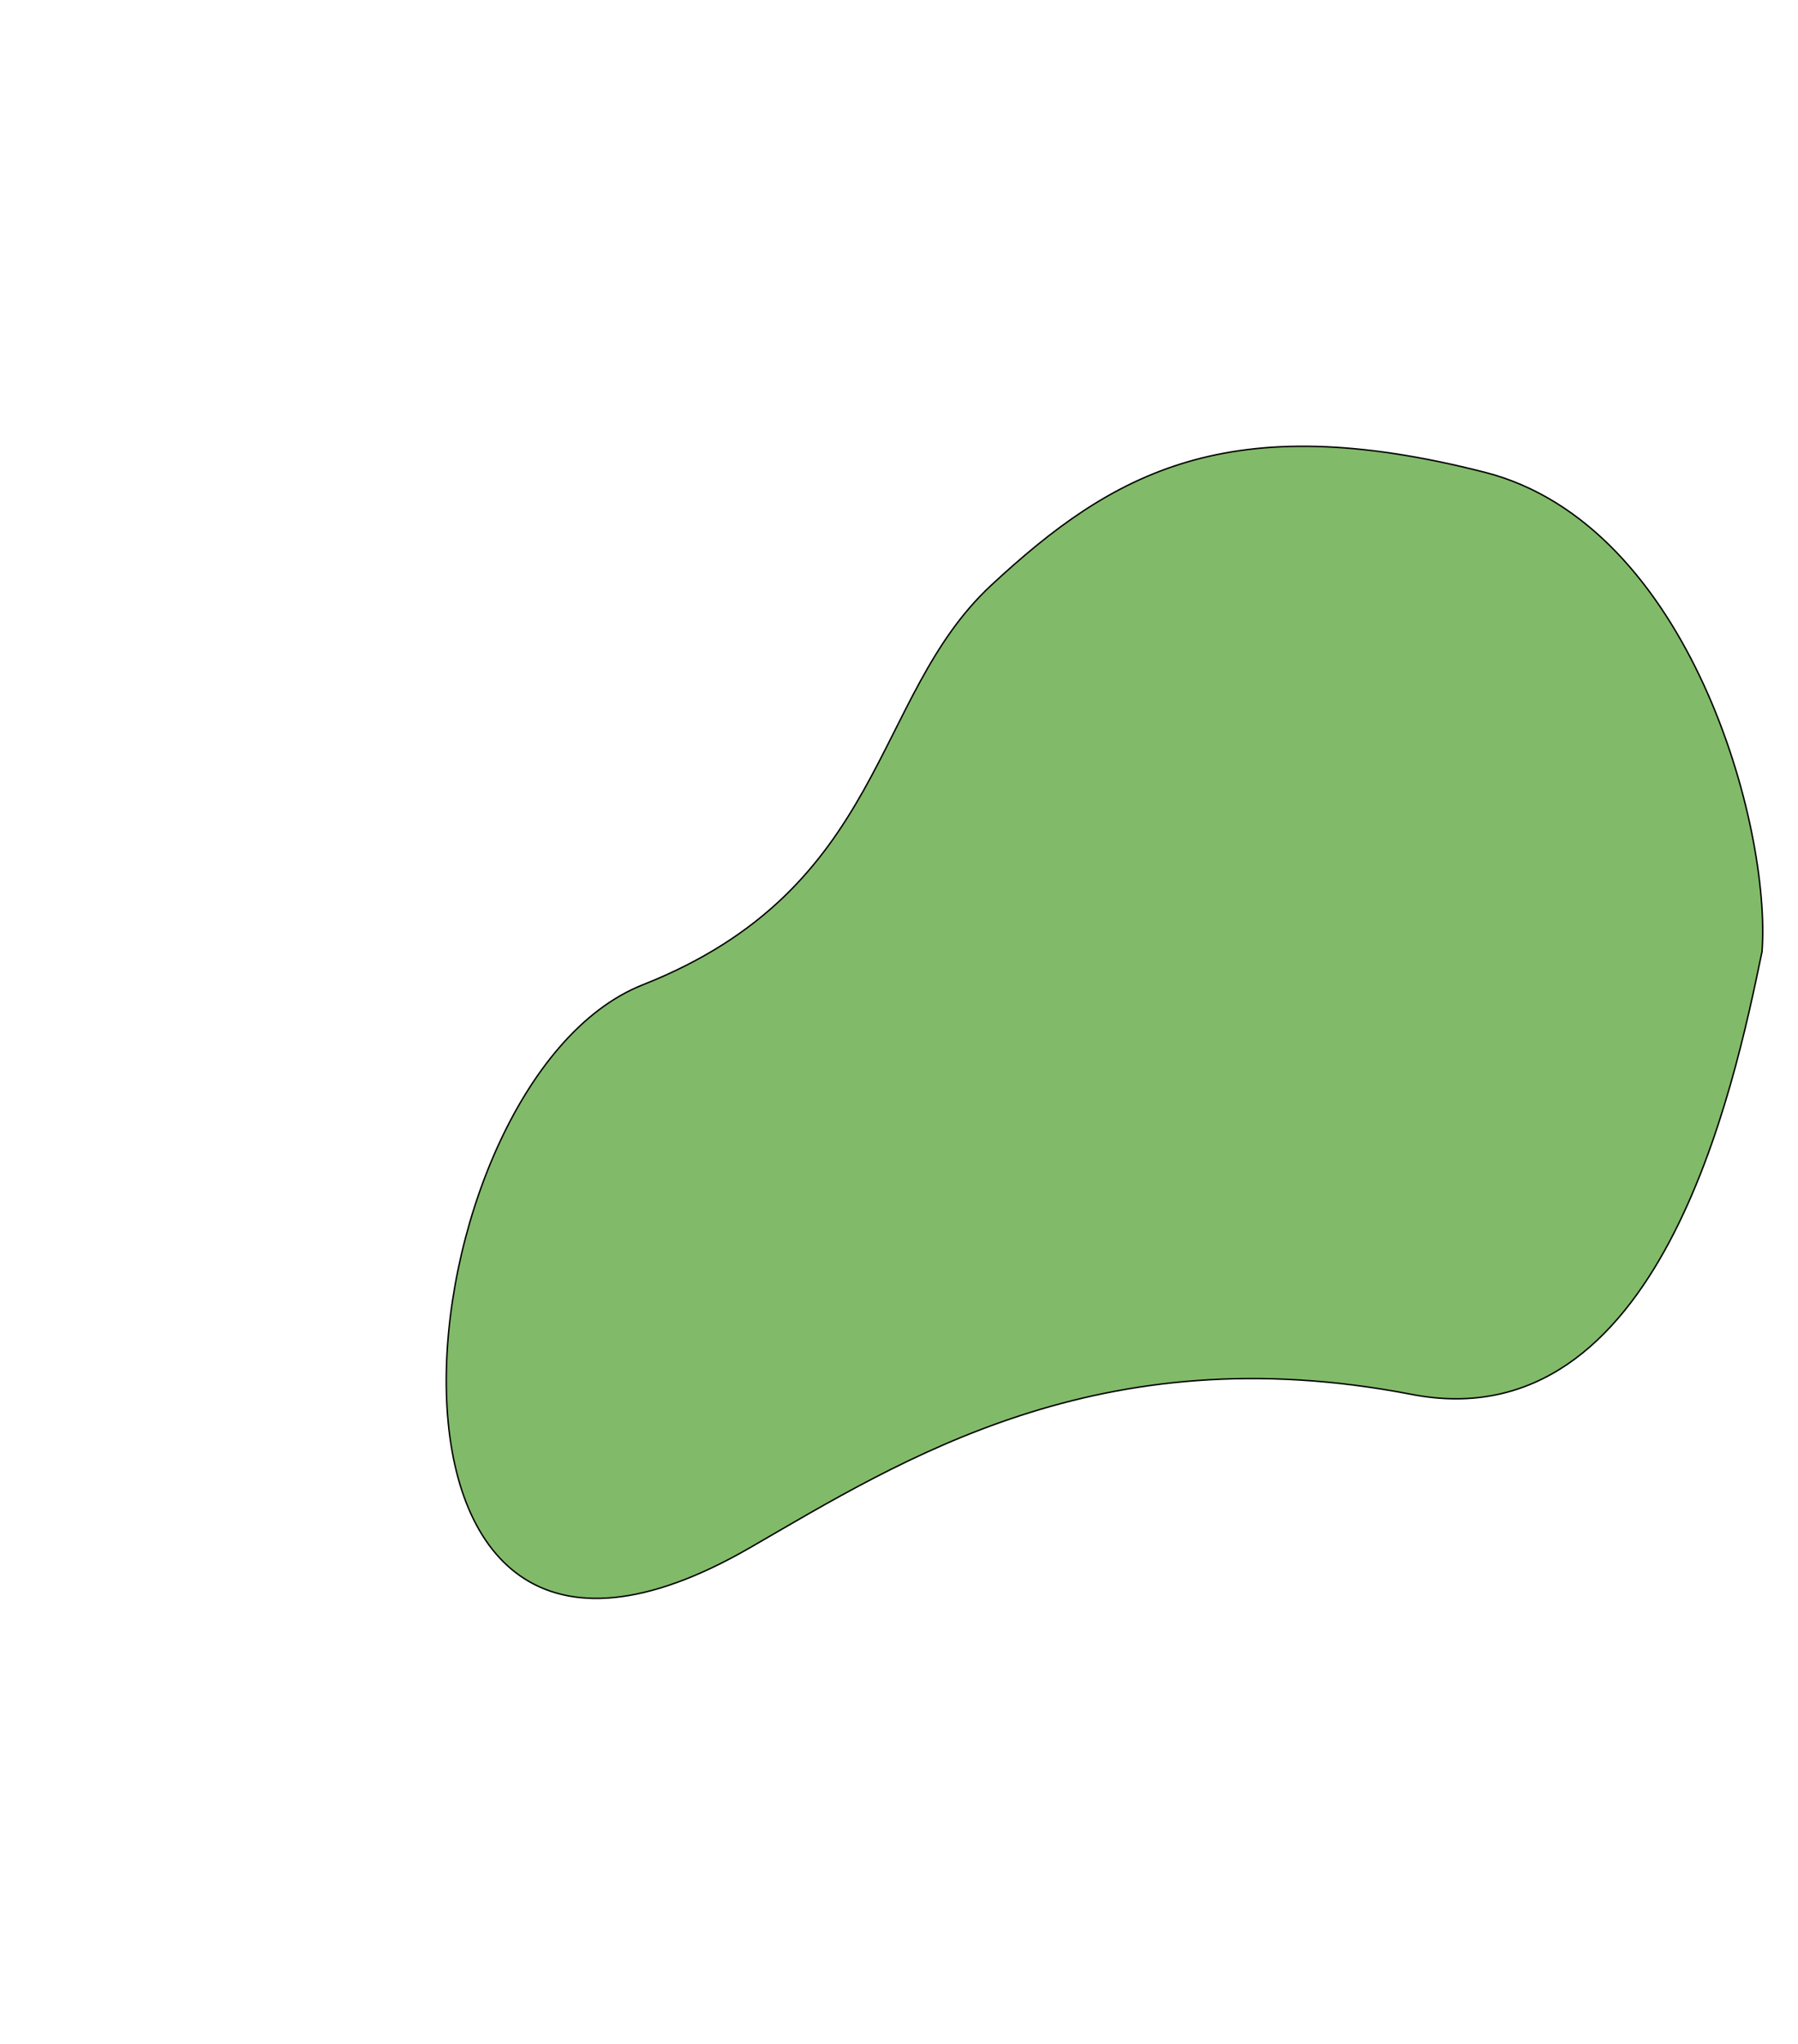<svg width="1249" height="1420" viewBox="0 0 1249 1420" fill="none" xmlns="http://www.w3.org/2000/svg">
<g filter="url(#filter0_f_172_20)">
<path d="M1031.5 328.098C1173.9 364.498 1230.5 574.598 1224 661.098L1223.71 662.52C1204.64 754.352 1153.2 1002.02 980.502 968.598C763.502 926.598 626.213 1014.34 521.001 1075.1C227.5 1244.6 277.003 751.098 446.503 684.098C616.003 617.098 604.983 484.191 688.503 406.598C773.001 328.098 853.501 282.598 1031.5 328.098Z" fill="#81BA68"/>
<path d="M1031.5 328.098C1173.9 364.498 1230.5 574.598 1224 661.098L1223.71 662.52C1204.64 754.352 1153.2 1002.02 980.502 968.598C763.502 926.598 626.213 1014.34 521.001 1075.1C227.5 1244.6 277.003 751.098 446.503 684.098C616.003 617.098 604.983 484.191 688.503 406.598C773.001 328.098 853.501 282.598 1031.5 328.098Z" stroke="black"/>
</g>
<defs>
<filter id="filter0_f_172_20" x="0.5" y="0.5" width="1533.5" height="1419.33" filterUnits="userSpaceOnUse" color-interpolation-filters="sRGB">
<feFlood flood-opacity="0" result="BackgroundImageFix"/>
<feBlend mode="normal" in="SourceGraphic" in2="BackgroundImageFix" result="shape"/>
<feGaussianBlur stdDeviation="154.5" result="effect1_foregroundBlur_172_20"/>
</filter>
</defs>
</svg>
